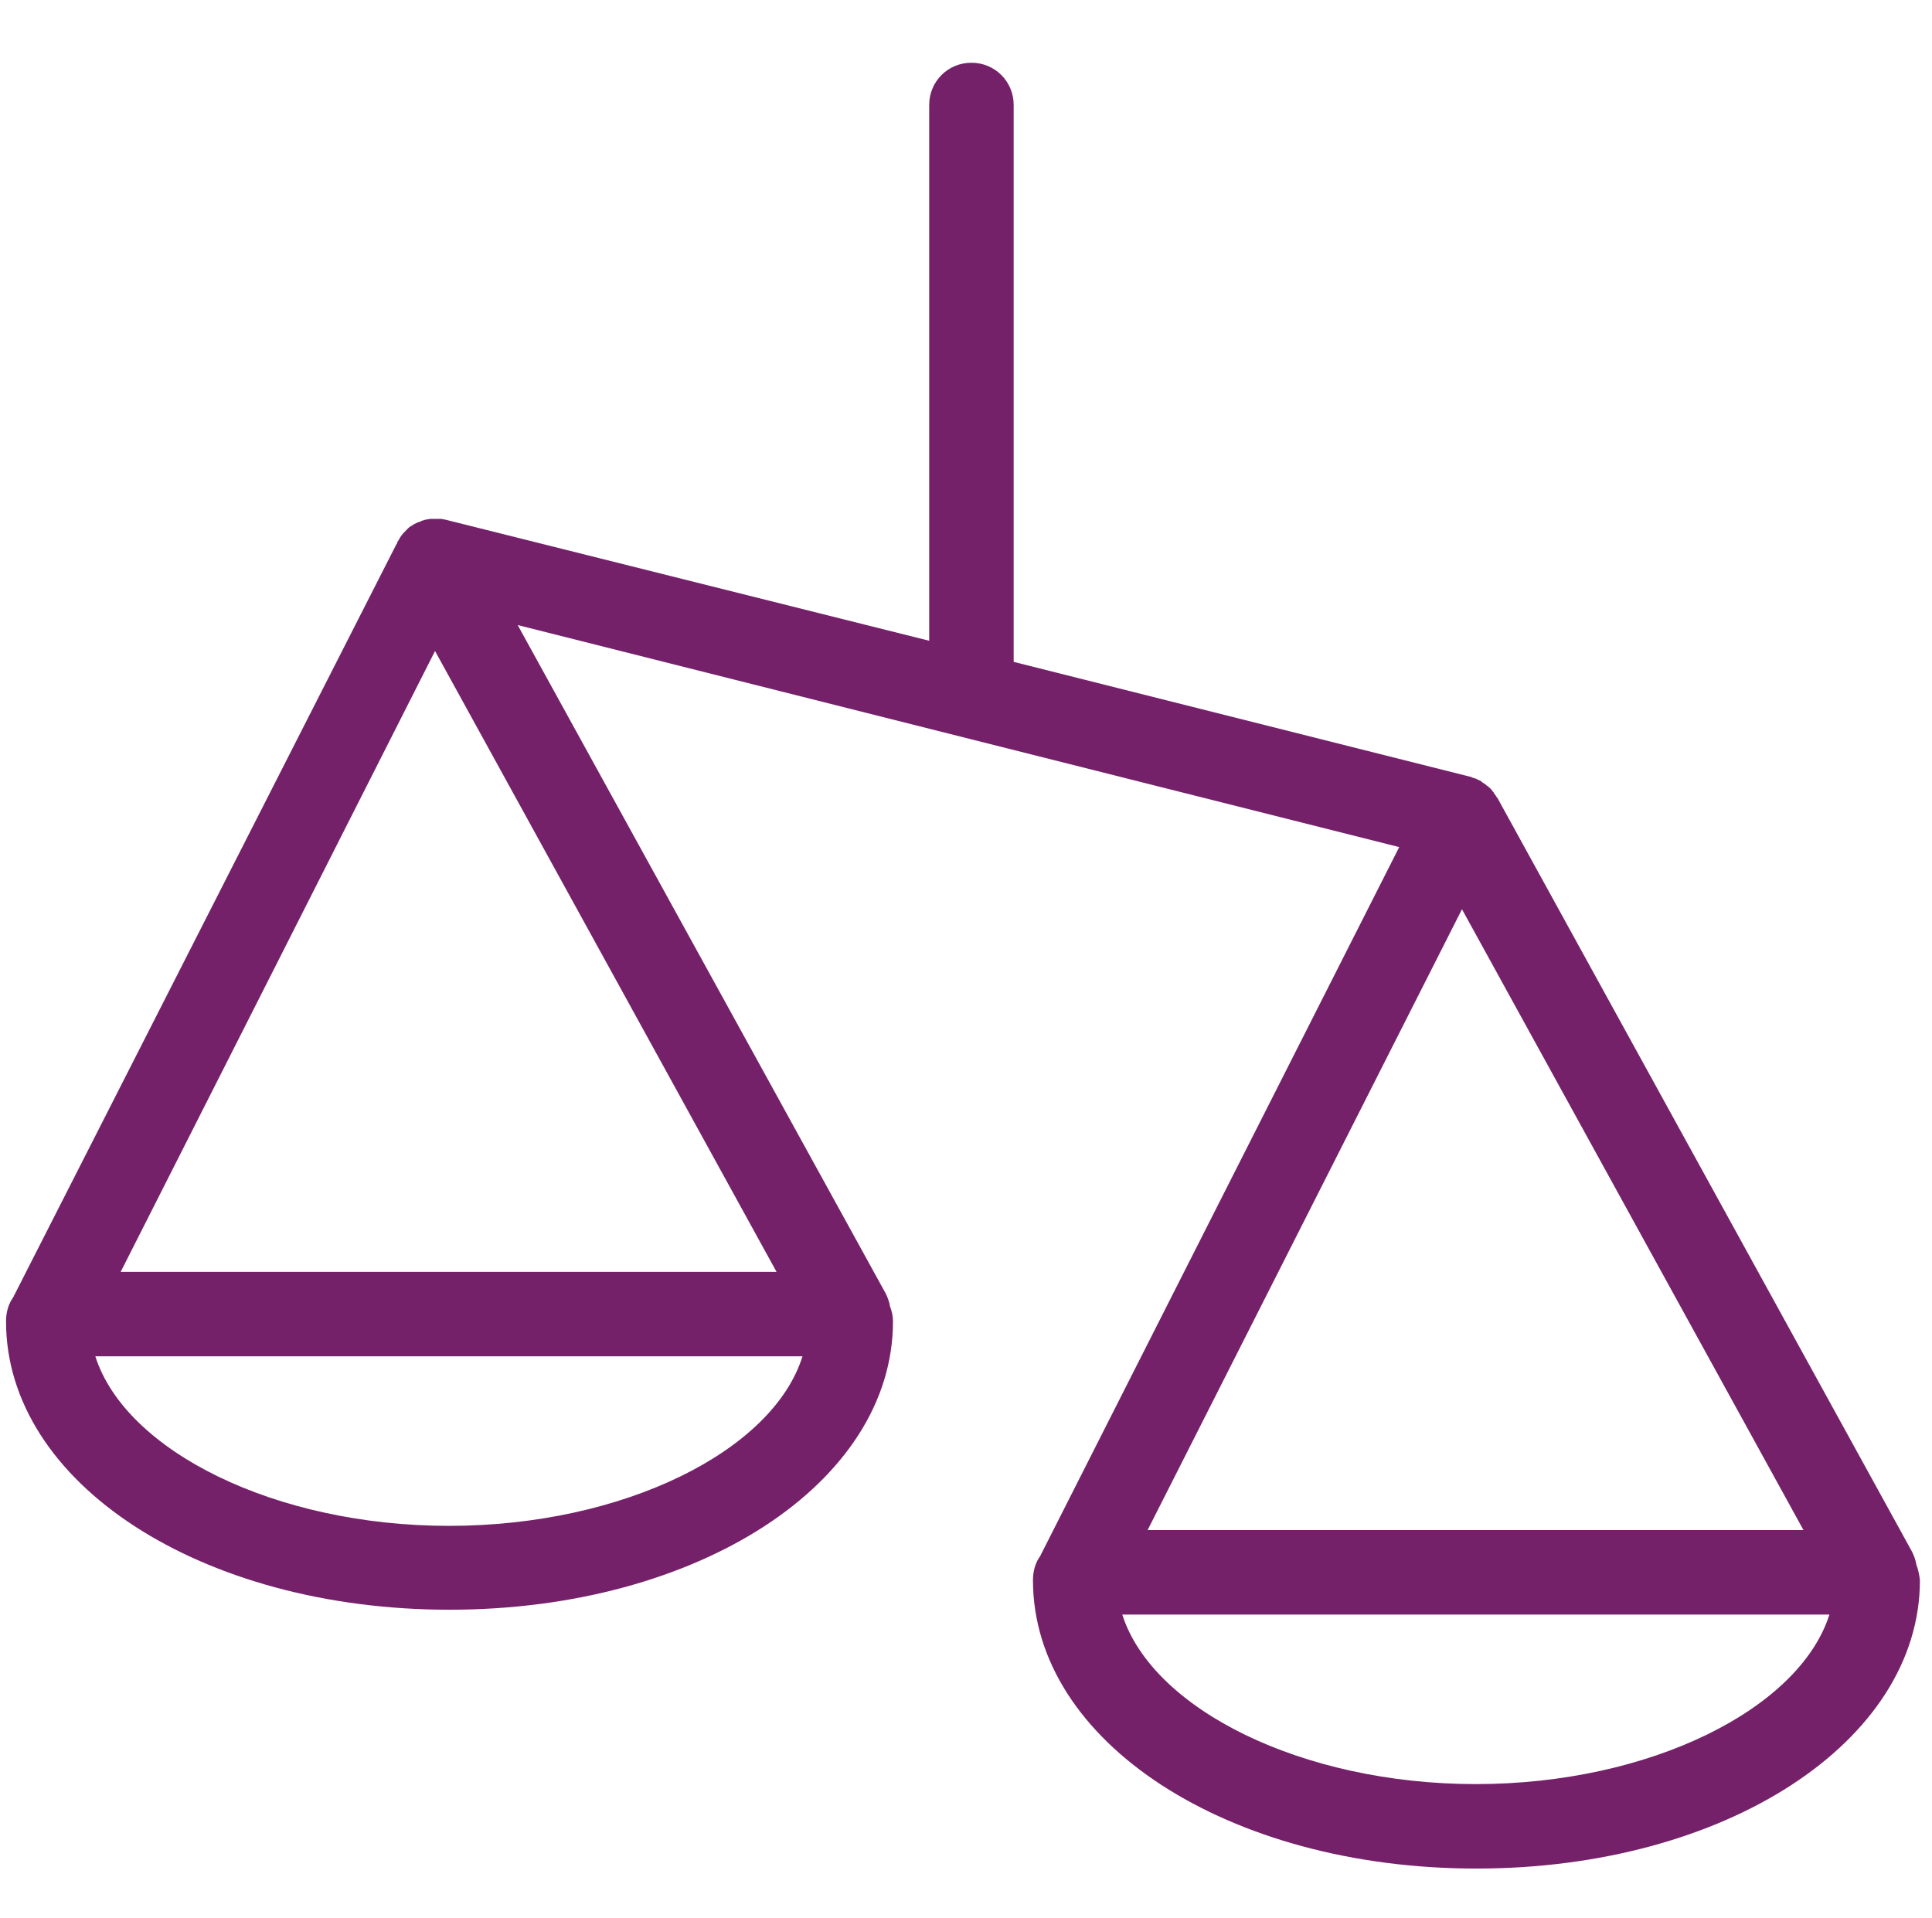 <svg xml:space="preserve" style="enable-background:new 0 0 320.2 317.9;" viewBox="0 0 320.2 317.9" y="0px" x="0px" xmlns:xlink="http://www.w3.org/1999/xlink" xmlns="http://www.w3.org/2000/svg" id="Layer_1" version="1.1">
<style type="text/css">
	.st0{fill:#752169;}
</style>
<path d="M317.6,259.3c-0.1-0.7-0.4-1.5-0.7-2.1l-68.7-124.9c0,0,0-0.1-0.1-0.1c-0.1-0.2-0.3-0.5-0.5-0.7c0,0,0,0,0-0.1
	c-0.2-0.2-0.3-0.4-0.5-0.6c0-0.1-0.1-0.1-0.1-0.1c-0.2-0.2-0.4-0.4-0.6-0.5c0,0,0,0-0.1-0.1c-0.2-0.2-0.5-0.3-0.7-0.5
	c0,0-0.1-0.1-0.1-0.1c-0.2-0.1-0.4-0.2-0.6-0.3c-0.1,0-0.2-0.1-0.2-0.1c-0.2-0.1-0.4-0.1-0.6-0.2c-0.1,0-0.1,0-0.2-0.1c0,0,0,0,0,0
	l-75.9-19.1V17.4c0-3.9-3.1-7-7-7s-7,3.1-7,7v88.8L73.7,86.1c0,0-0.1,0-0.1,0l0,0c-0.3-0.1-0.5-0.1-0.8-0.1c-0.1,0-0.2,0-0.3,0
	c-0.2,0-0.4,0-0.6,0c0,0-0.1,0-0.1,0c0,0-0.1,0-0.1,0c-0.3,0-0.6,0-0.9,0.1c0,0,0,0,0,0c-0.3,0-0.5,0.1-0.8,0.2
	c-0.1,0-0.2,0-0.2,0.1c-0.2,0.1-0.4,0.1-0.6,0.2c-0.1,0-0.1,0.1-0.2,0.1c-0.2,0.1-0.5,0.2-0.7,0.4c-0.1,0-0.1,0.1-0.2,0.1
	c-0.2,0.1-0.3,0.2-0.5,0.4c-0.1,0.1-0.1,0.1-0.2,0.2c-0.4,0.4-0.8,0.8-1.1,1.3c0,0.1-0.1,0.1-0.1,0.2c-0.1,0.2-0.3,0.4-0.4,0.7
	c0,0,0,0.1,0,0.1l-0.1,0.1c0,0,0,0,0,0L2.4,214.6c-0.1,0.1-0.1,0.3-0.2,0.4c-0.8,1.1-1.2,2.5-1.2,4c0,26.8,32.3,47.8,73.5,47.8
	c41.2,0,73.5-21,73.5-47.8c0-0.9-0.2-1.7-0.5-2.5c-0.1-0.7-0.4-1.5-0.7-2.1l-61-110.8l146.1,36.8l-59.3,117.1
	c-0.1,0.1-0.1,0.3-0.2,0.4c-0.8,1.1-1.2,2.5-1.2,4c0,26.8,32.3,47.8,73.5,47.8s73.5-21,73.5-47.8C318.1,261,317.9,260.1,317.6,259.3
	z M74.4,252.9c-28.8,0-53.6-12.4-58.6-28.1H133C128.1,240.5,103.3,252.9,74.4,252.9z M20,210.8l52.1-102.9l56.6,102.9H20z
	 M242.3,150.7l56.6,102.9H190.2L242.3,150.7z M244.6,295.7c-28.8,0-53.6-12.4-58.6-28.1h117.2C298.2,283.3,273.4,295.7,244.6,295.7z" class="st0"></path>
</svg>
